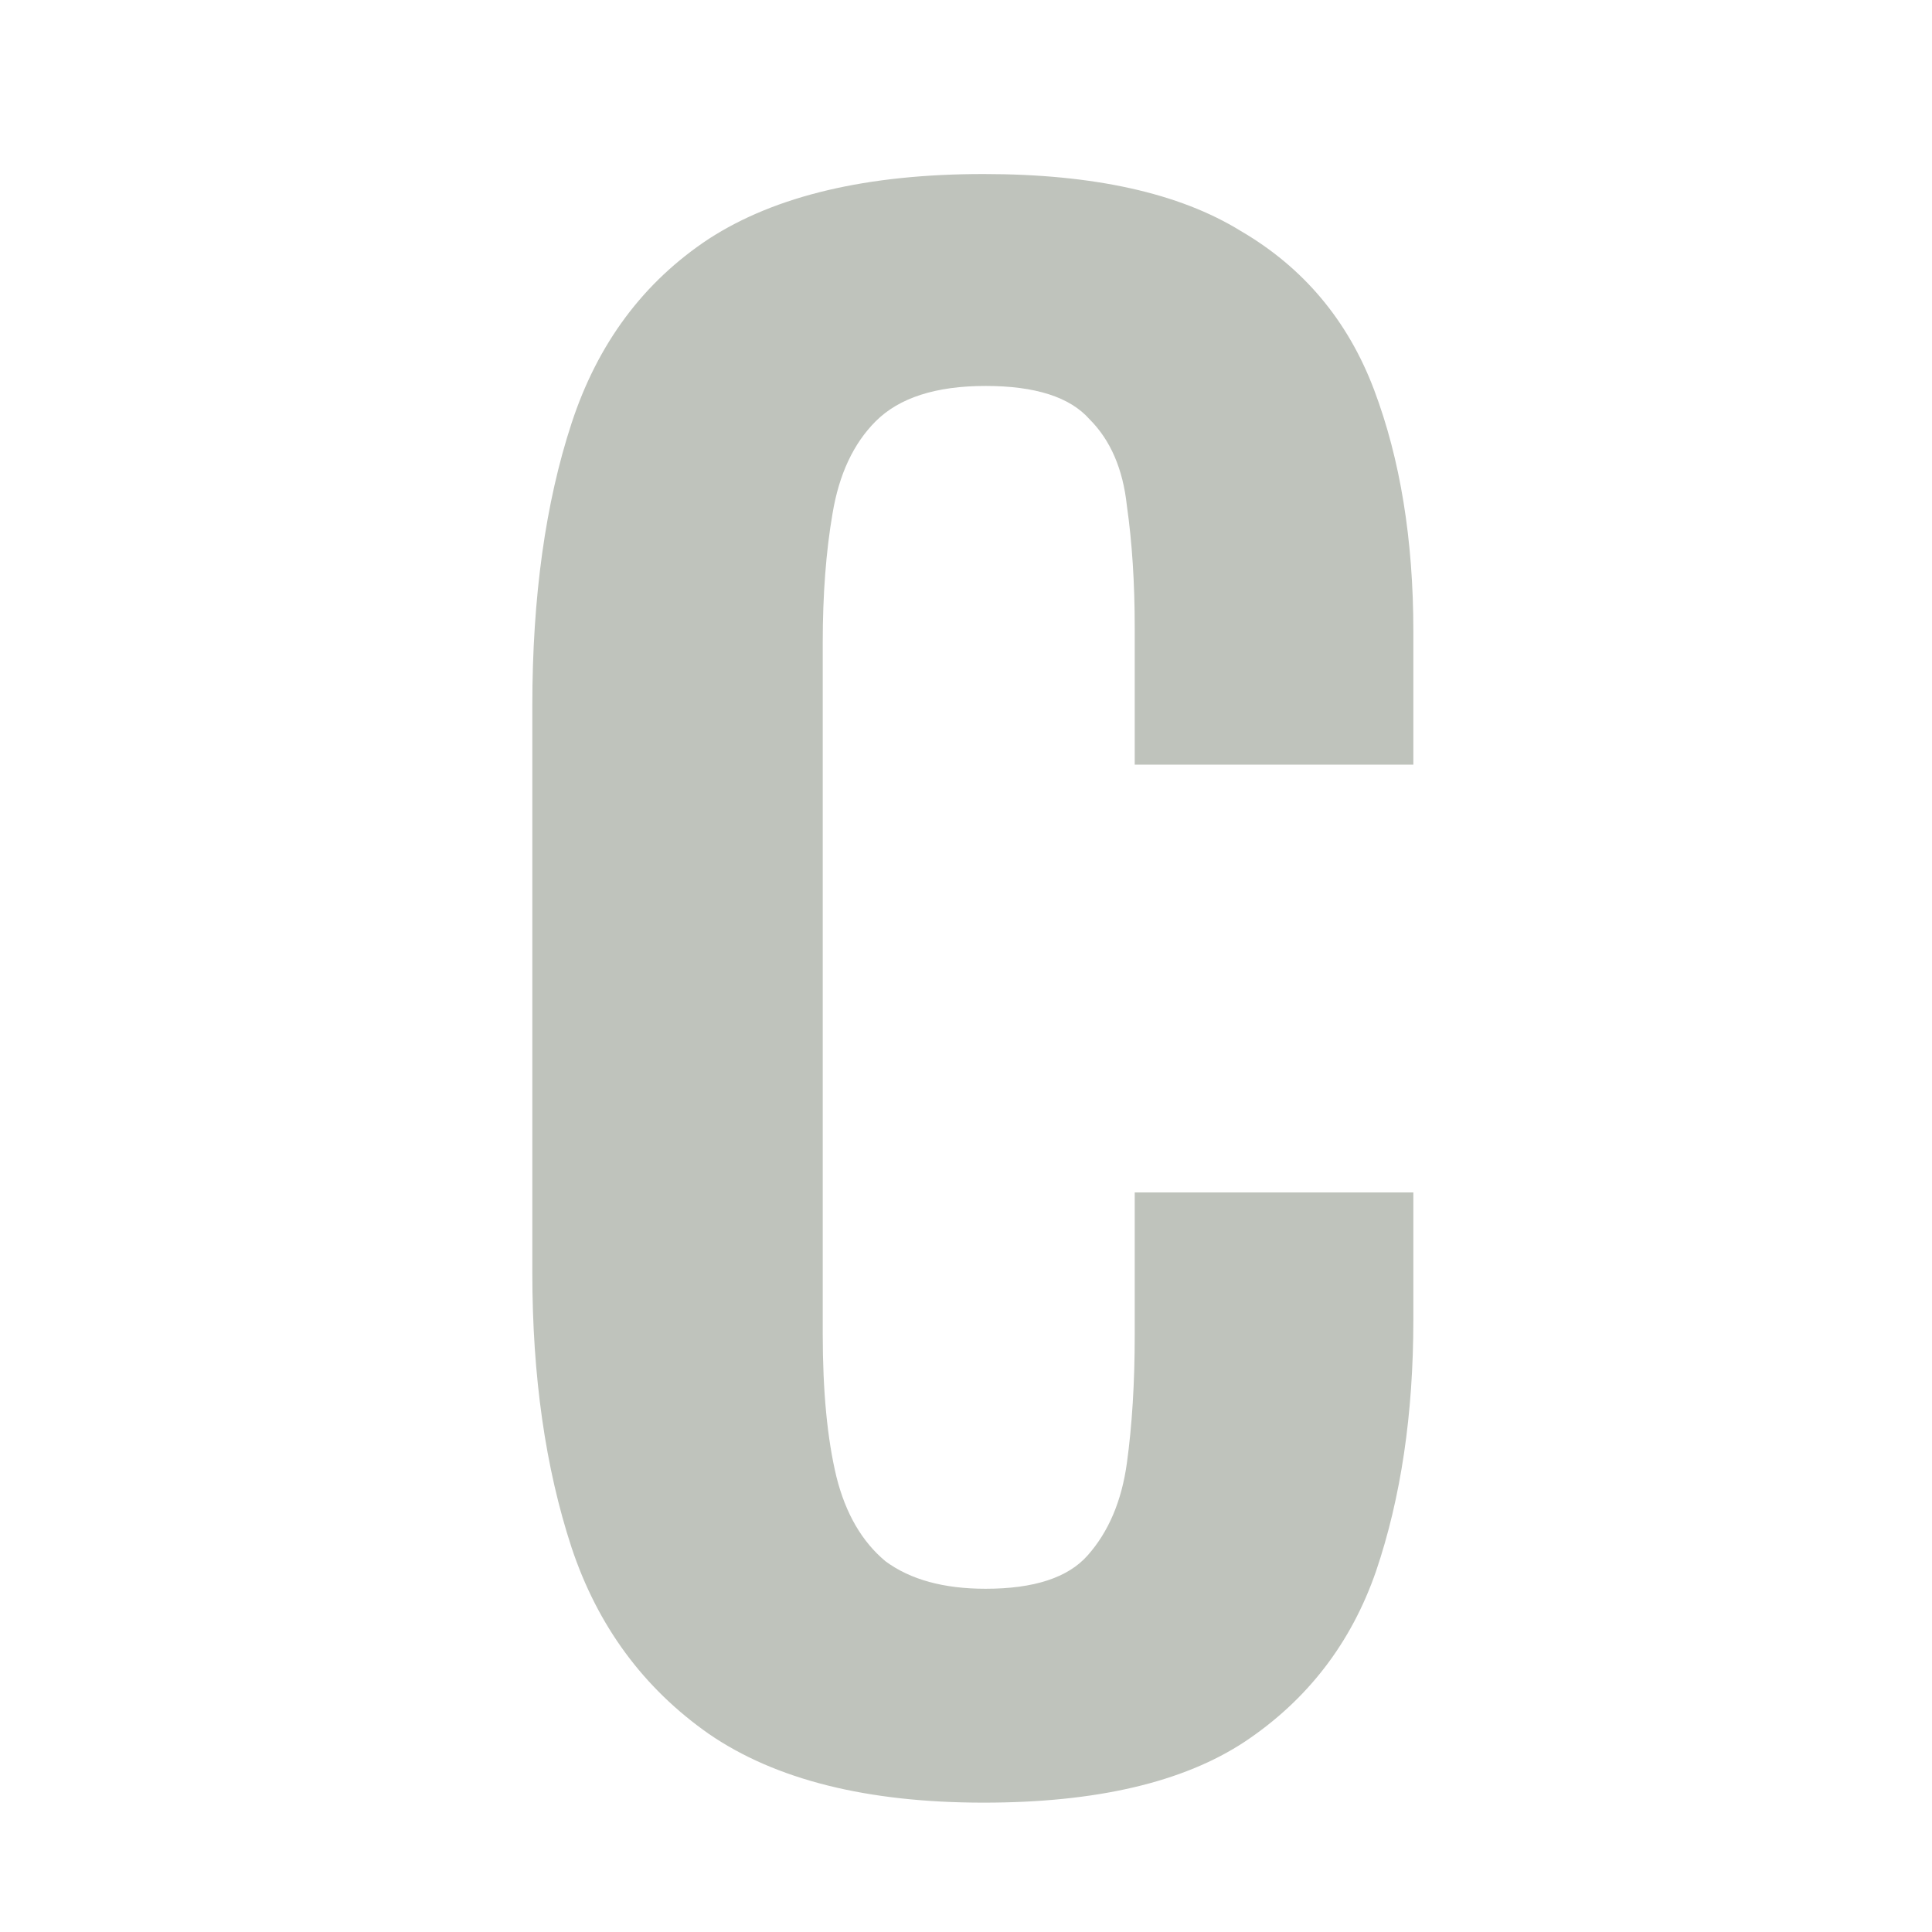 <svg width="64" height="64" viewBox="0 0 64 64" fill="none" xmlns="http://www.w3.org/2000/svg">
<g clip-path="url(#clip0_1499_6665)">
<path d="M32.584 59.715C28.727 59.715 25.694 58.957 23.484 57.44C21.317 55.923 19.8 53.865 18.934 51.265C18.067 48.622 17.634 45.588 17.634 42.165V23.38C17.634 19.783 18.067 16.663 18.934 14.02C19.8 11.377 21.317 9.34 23.484 7.91C25.694 6.48 28.727 5.765 32.584 5.765C36.224 5.765 39.062 6.393 41.099 7.65C43.179 8.863 44.652 10.618 45.519 12.915C46.385 15.212 46.819 17.877 46.819 20.91V25.33H37.589V20.78C37.589 19.307 37.502 17.963 37.329 16.75C37.199 15.537 36.787 14.583 36.094 13.89C35.444 13.153 34.295 12.785 32.649 12.785C31.002 12.785 29.789 13.175 29.009 13.955C28.272 14.692 27.795 15.71 27.579 17.01C27.362 18.267 27.254 19.697 27.254 21.3V44.18C27.254 46.087 27.405 47.668 27.709 48.925C28.012 50.138 28.554 51.07 29.334 51.72C30.157 52.327 31.262 52.63 32.649 52.63C34.252 52.63 35.379 52.262 36.029 51.525C36.722 50.745 37.155 49.727 37.329 48.47C37.502 47.213 37.589 45.805 37.589 44.245V39.5H46.819V43.725C46.819 46.845 46.407 49.618 45.584 52.045C44.76 54.428 43.309 56.313 41.229 57.7C39.192 59.043 36.31 59.715 32.584 59.715Z" fill="#BFC3BC"/>
</g>
<defs>
<clipPath id="clip0_1499_6665">
<rect width="64" height="64" fill="white"/>
</clipPath>
</defs>
</svg>

